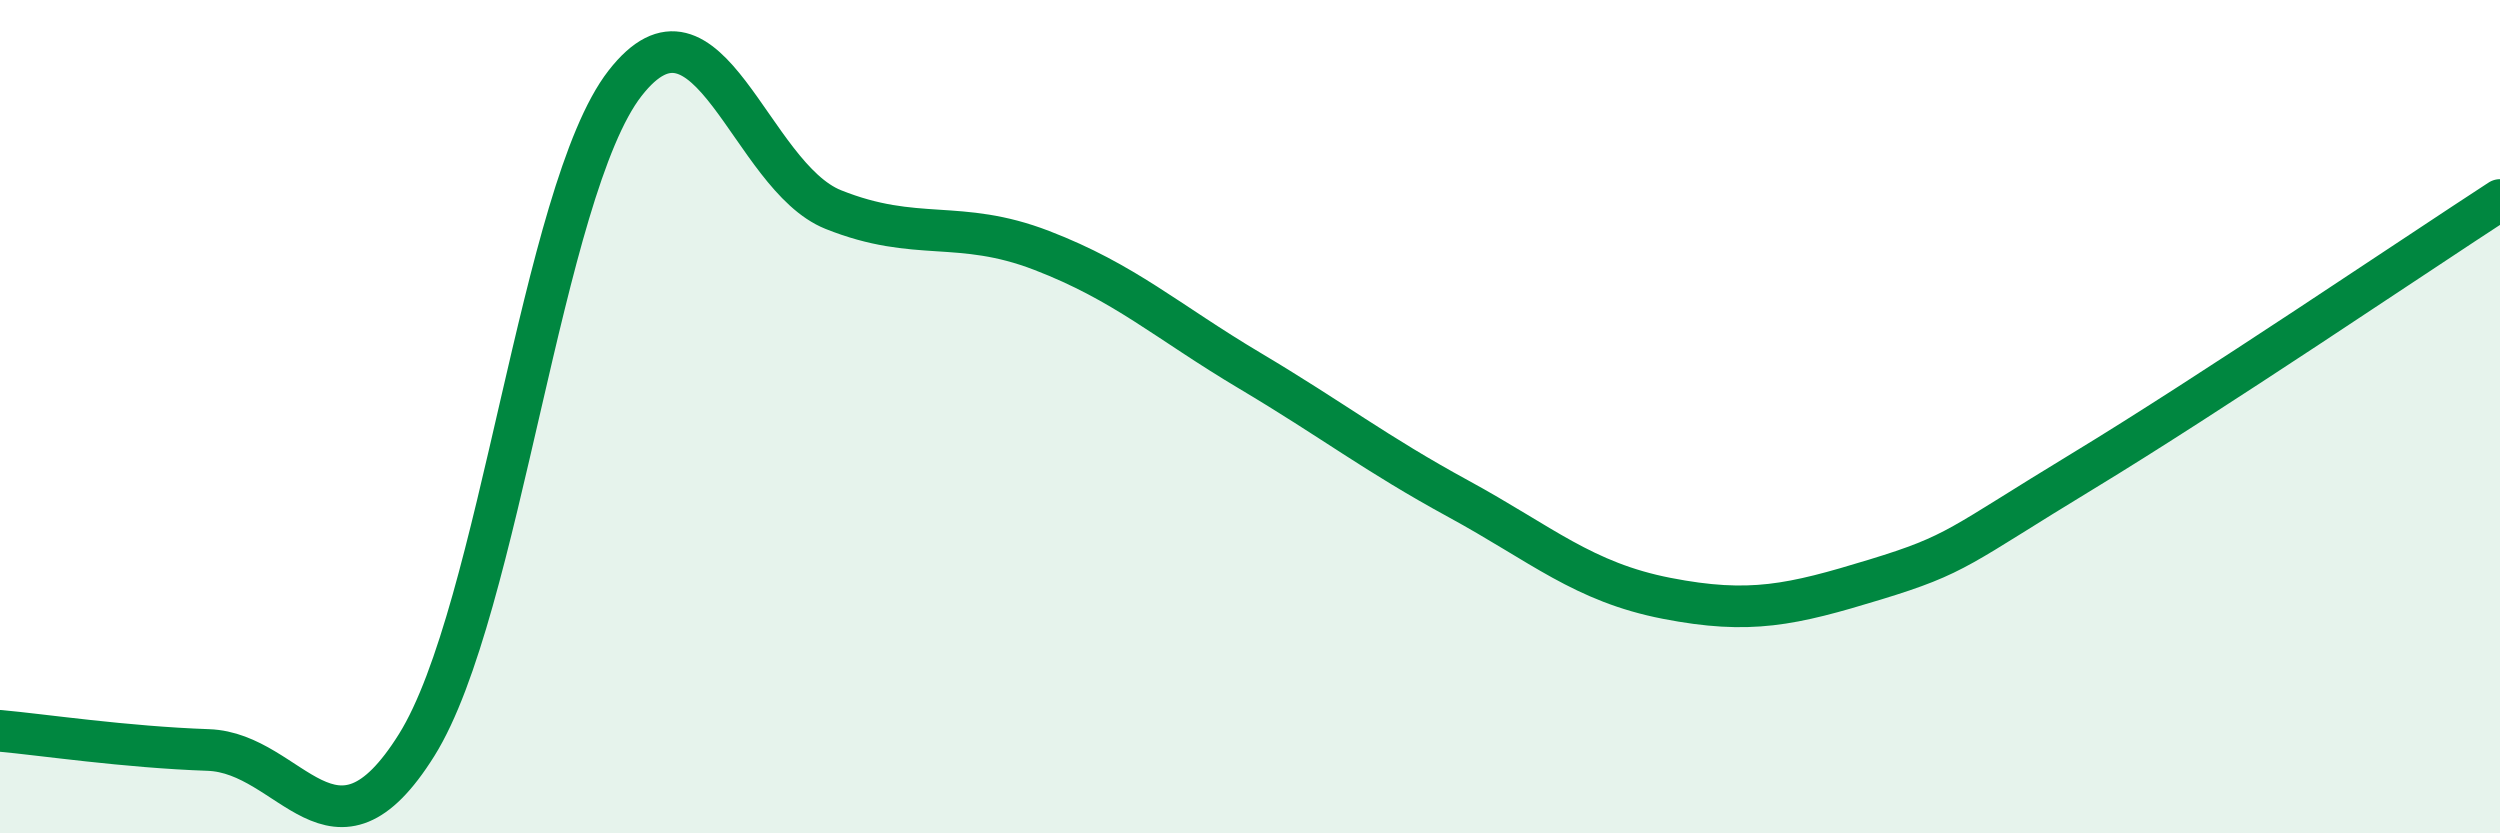 
    <svg width="60" height="20" viewBox="0 0 60 20" xmlns="http://www.w3.org/2000/svg">
      <path
        d="M 0,17.54 C 1,17.63 3,17.93 5,18 C 7,18.07 8,21.08 10,17.88 C 12,14.68 13,4.57 15,2 C 17,-0.57 18,4.23 20,5.03 C 22,5.83 23,5.24 25,6.01 C 27,6.78 28,7.71 30,8.9 C 32,10.09 33,10.88 35,11.97 C 37,13.06 38,13.97 40,14.36 C 42,14.75 43,14.52 45,13.91 C 47,13.3 47,13.12 50,11.3 C 53,9.48 58,6.1 60,4.8L60 20L0 20Z"
        fill="#008740"
        opacity="0.1"
        stroke-linecap="round"
        stroke-linejoin="round"
      />
      <path
        d="M 0,17.54 C 1,17.63 3,17.93 5,18 C 7,18.07 8,21.08 10,17.88 C 12,14.68 13,4.57 15,2 C 17,-0.57 18,4.23 20,5.03 C 22,5.83 23,5.24 25,6.01 C 27,6.78 28,7.71 30,8.9 C 32,10.09 33,10.88 35,11.97 C 37,13.06 38,13.97 40,14.36 C 42,14.75 43,14.52 45,13.91 C 47,13.3 47,13.12 50,11.3 C 53,9.48 58,6.1 60,4.8"
        stroke="#008740"
        stroke-width="1"
        fill="none"
        stroke-linecap="round"
        stroke-linejoin="round"
      />
    </svg>
  